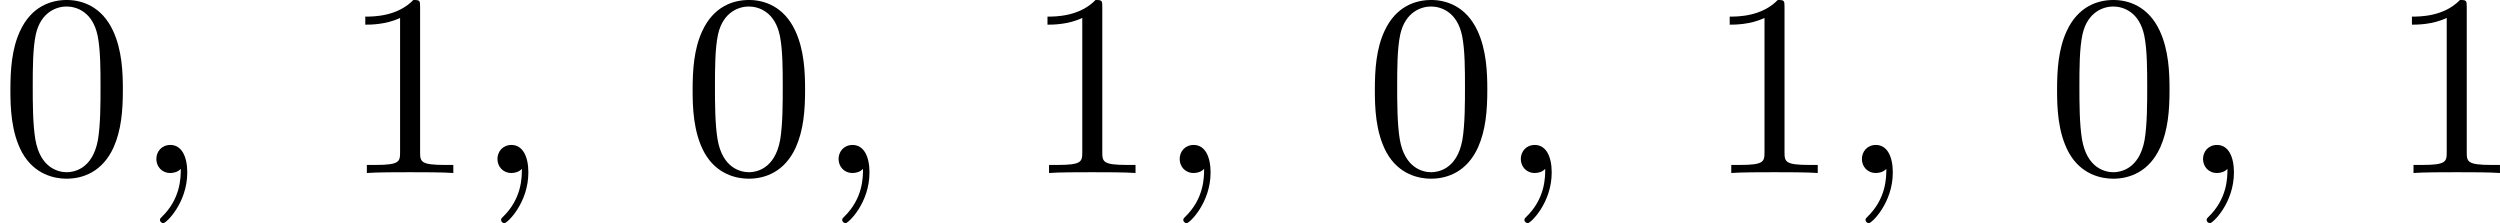 <?xml version='1.0' encoding='UTF-8'?>
<!-- This file was generated by dvisvgm 2.13.3 -->
<svg version='1.1' xmlns='http://www.w3.org/2000/svg' xmlns:xlink='http://www.w3.org/1999/xlink' width='172.59pt' height='15.404pt' viewBox='241.738 923.847 172.59 15.404'>
<defs>
<path id='g2-59' d='M1.632-.143C1.632 .152 1.632 .888 .968 1.524C.915 1.578 .915 1.587 .915 1.623C.915 1.686 .977 1.731 1.031 1.731C1.13 1.731 1.856 1.031 1.856-.018C1.856-.574 1.659-.968 1.273-.968C.968-.968 .789-.735 .789-.484S.968 0 1.273 0C1.408 0 1.542-.045 1.632-.143Z'/>
<path id='g5-48' d='M4.241-2.869C4.241-3.47 4.214-4.241 3.9-4.914C3.506-5.756 2.824-5.972 2.304-5.972C1.766-5.972 1.085-5.756 .69-4.896C.403-4.277 .359-3.551 .359-2.869C.359-2.286 .377-1.417 .762-.708C1.184 .054 1.883 .197 2.295 .197C2.878 .197 3.542-.054 3.918-.879C4.187-1.479 4.241-2.152 4.241-2.869ZM2.304-.027C2.035-.027 1.39-.152 1.219-1.166C1.13-1.695 1.13-2.466 1.13-2.977C1.13-3.587 1.13-4.295 1.237-4.788C1.417-5.586 1.991-5.747 2.295-5.747C2.636-5.747 3.201-5.568 3.371-4.734C3.47-4.241 3.47-3.542 3.47-2.977C3.47-2.421 3.47-1.668 3.38-1.139C3.192-.117 2.529-.027 2.304-.027Z'/>
<path id='g5-49' d='M2.726-5.73C2.726-5.954 2.717-5.972 2.493-5.972C1.937-5.398 1.112-5.398 .834-5.398V-5.12C1.004-5.12 1.551-5.12 2.035-5.353V-.717C2.035-.386 2.008-.278 1.175-.278H.888V0C1.21-.027 2.008-.027 2.376-.027S3.551-.027 3.873 0V-.278H3.587C2.753-.278 2.726-.386 2.726-.717V-5.73Z'/>
</defs>
<g id='page28' transform='matrix(2 0 0 2 0 0)'>
<use x='120.869' y='467.895' xlink:href='#g5-48'/>
<use x='125.477' y='467.895' xlink:href='#g2-59'/>
<use x='132.644' y='467.895' xlink:href='#g5-49'/>
<use x='137.251' y='467.895' xlink:href='#g2-59'/>
<use x='144.418' y='467.895' xlink:href='#g5-48'/>
<use x='149.026' y='467.895' xlink:href='#g2-59'/>
<use x='156.192' y='467.895' xlink:href='#g5-49'/>
<use x='160.8' y='467.895' xlink:href='#g2-59'/>
<use x='167.967' y='467.895' xlink:href='#g5-48'/>
<use x='172.575' y='467.895' xlink:href='#g2-59'/>
<use x='179.741' y='467.895' xlink:href='#g5-49'/>
<use x='184.349' y='467.895' xlink:href='#g2-59'/>
<use x='191.516' y='467.895' xlink:href='#g5-48'/>
<use x='196.124' y='467.895' xlink:href='#g2-59'/>
<use x='203.29' y='467.895' xlink:href='#g5-49'/>
</g>
</svg>